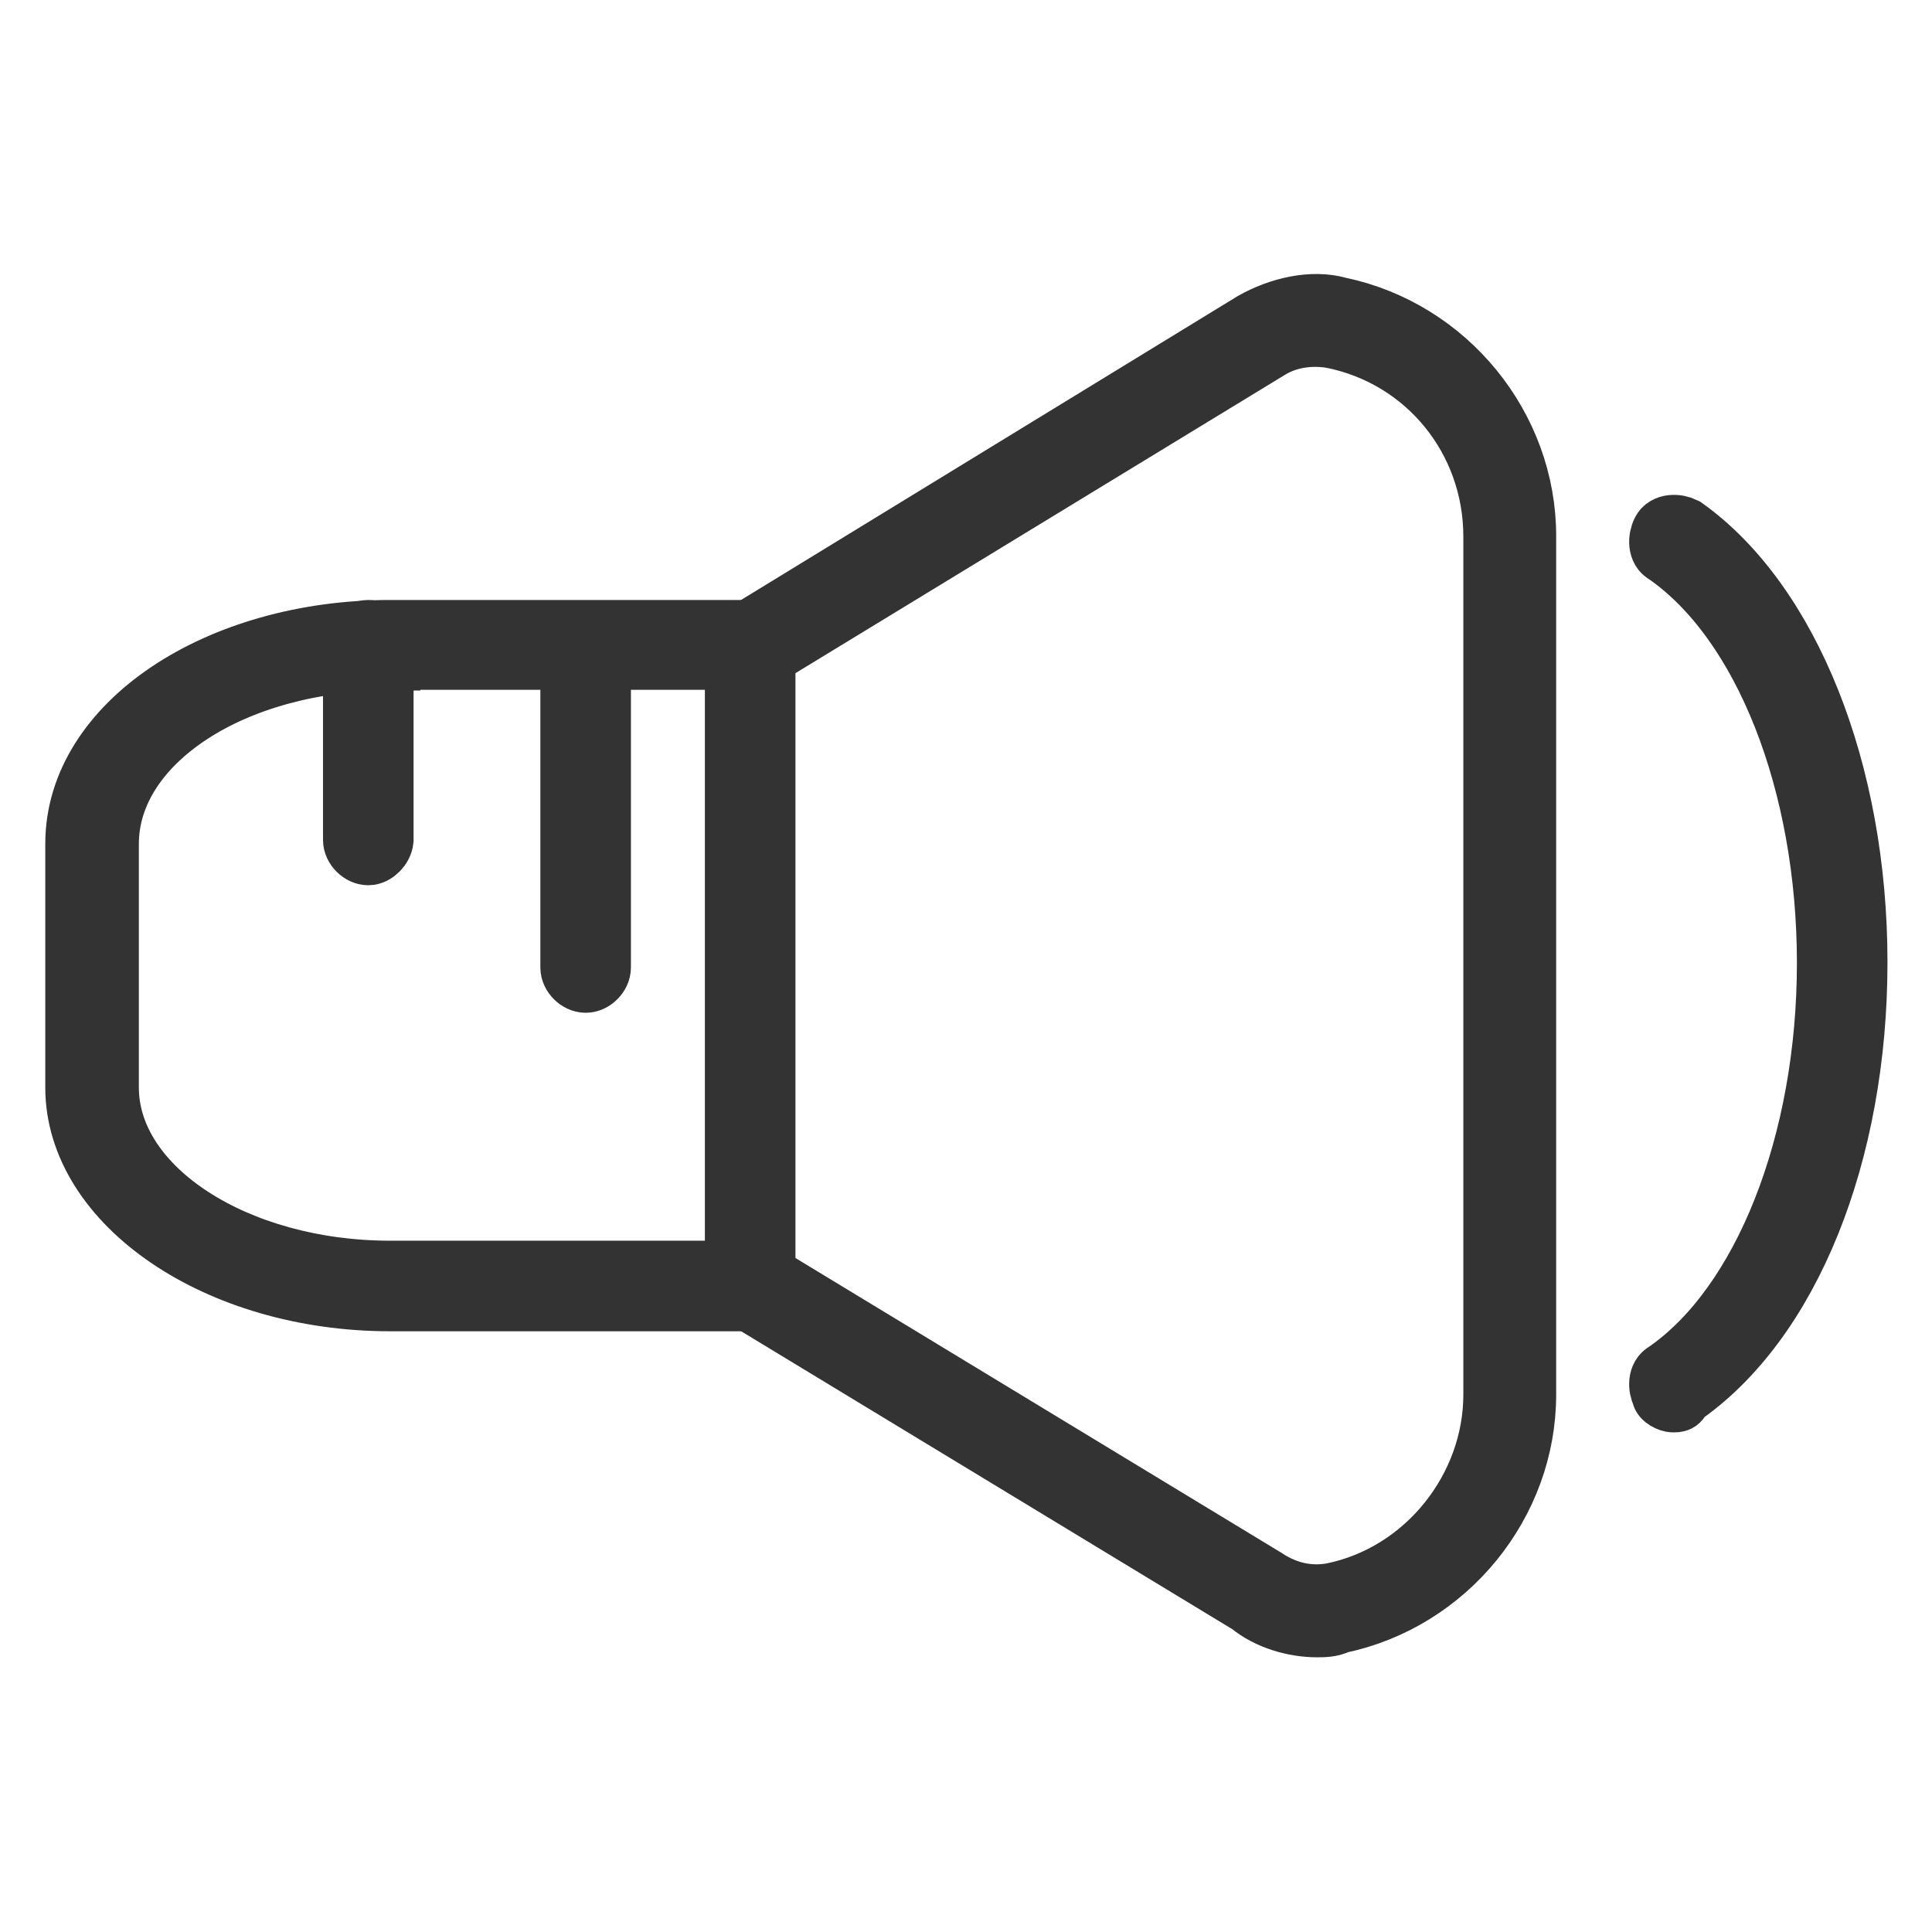 <?xml version="1.0" encoding="utf-8"?>
<!-- Svg Vector Icons : http://www.onlinewebfonts.com/icon -->
<!DOCTYPE svg PUBLIC "-//W3C//DTD SVG 1.1//EN" "http://www.w3.org/Graphics/SVG/1.1/DTD/svg11.dtd">
<svg version="1.1" xmlns="http://www.w3.org/2000/svg" xmlns:xlink="http://www.w3.org/1999/xlink" x="0px" y="0px" viewBox="0 0 256 256" enable-background="new 0 0 256 256" xml:space="preserve">
<g> <path stroke-width="8" fill-opacity="0" stroke="#e37662"  d="M99.4,85.5L167,44.2c3-2,6.5-2.5,9.9-2c13.4,3,23.4,14.4,23.4,28.3v113.8c0,13.9-9.9,25.8-22.9,28.3 c-3.5,1-7.5,0-10.4-2l-67.1-40.7"/> <path stroke-width="8" fill-opacity="0" stroke="#333333"  d="M174.5,215.6c-3,0-6.5-1-8.9-3l-67.1-40.7l2-3.5l67.1,40.7c3,2,6,2.5,8.9,2c12.4-2.5,21.4-13.9,21.4-26.3 V71.1c0-12.9-8.9-23.8-21.4-26.3c-3-0.5-6,0-8.4,1.5l-67.6,41.2l-2-3.5L166,42.7c3.5-2,7.9-3,11.4-2c14.4,3,24.8,15.9,24.8,30.3 v113.8c0,14.4-10.4,27.3-24.8,30.3C176.4,215.6,175.4,215.6,174.5,215.6L174.5,215.6z"/> <path stroke-width="8" fill-opacity="0" stroke="#b8dde5"  d="M99.4,170.4H51.7c-21.9,0-39.7-11.9-39.7-26.3v-32.3c0-14.4,17.9-26.3,39.7-26.3h47.7V170.4z"/> <path stroke-width="8" fill-opacity="0" stroke="#333333"  d="M101.4,172.4H51.7c-22.9,0-41.7-12.9-41.7-28.3v-32.3c0-15.9,18.9-28.3,41.7-28.3h49.7V172.4z M51.7,87.5 c-20.9,0-37.3,10.9-37.3,24.3v32.3c0,13.4,16.9,24.3,37.3,24.3h45.7v-81H51.7z M221.7,185.8c-0.5,0-1.5-0.5-1.5-1 c-0.5-1-0.5-2.5,0.5-3c12.9-8.9,21.4-30.3,21.4-54.2c0-23.8-8.4-45.2-21.4-54.2c-1-0.5-1-2-0.5-3c0.5-1,2-1,3-0.5 c13.9,9.9,22.9,32.3,22.9,57.6c0,25.3-8.9,47.7-23.4,57.6C222.6,185.8,222.2,185.8,221.7,185.8L221.7,185.8z"/> <path stroke-width="8" fill-opacity="0" stroke="#333333"  d="M48.8,113.3c-1,0-2-1-2-2V85.5c0-1,1-2,2-2s2,1,2,2v25.8C50.7,112.3,49.7,113.3,48.8,113.3z"/> <path stroke-width="8" fill-opacity="0" stroke="#333333"  d="M77.6,130.2c-1,0-2-1-2-2V86c0-1,1-2,2-2s2,1,2,2v42.2C79.6,129.2,78.6,130.2,77.6,130.2z"/></g>
</svg>